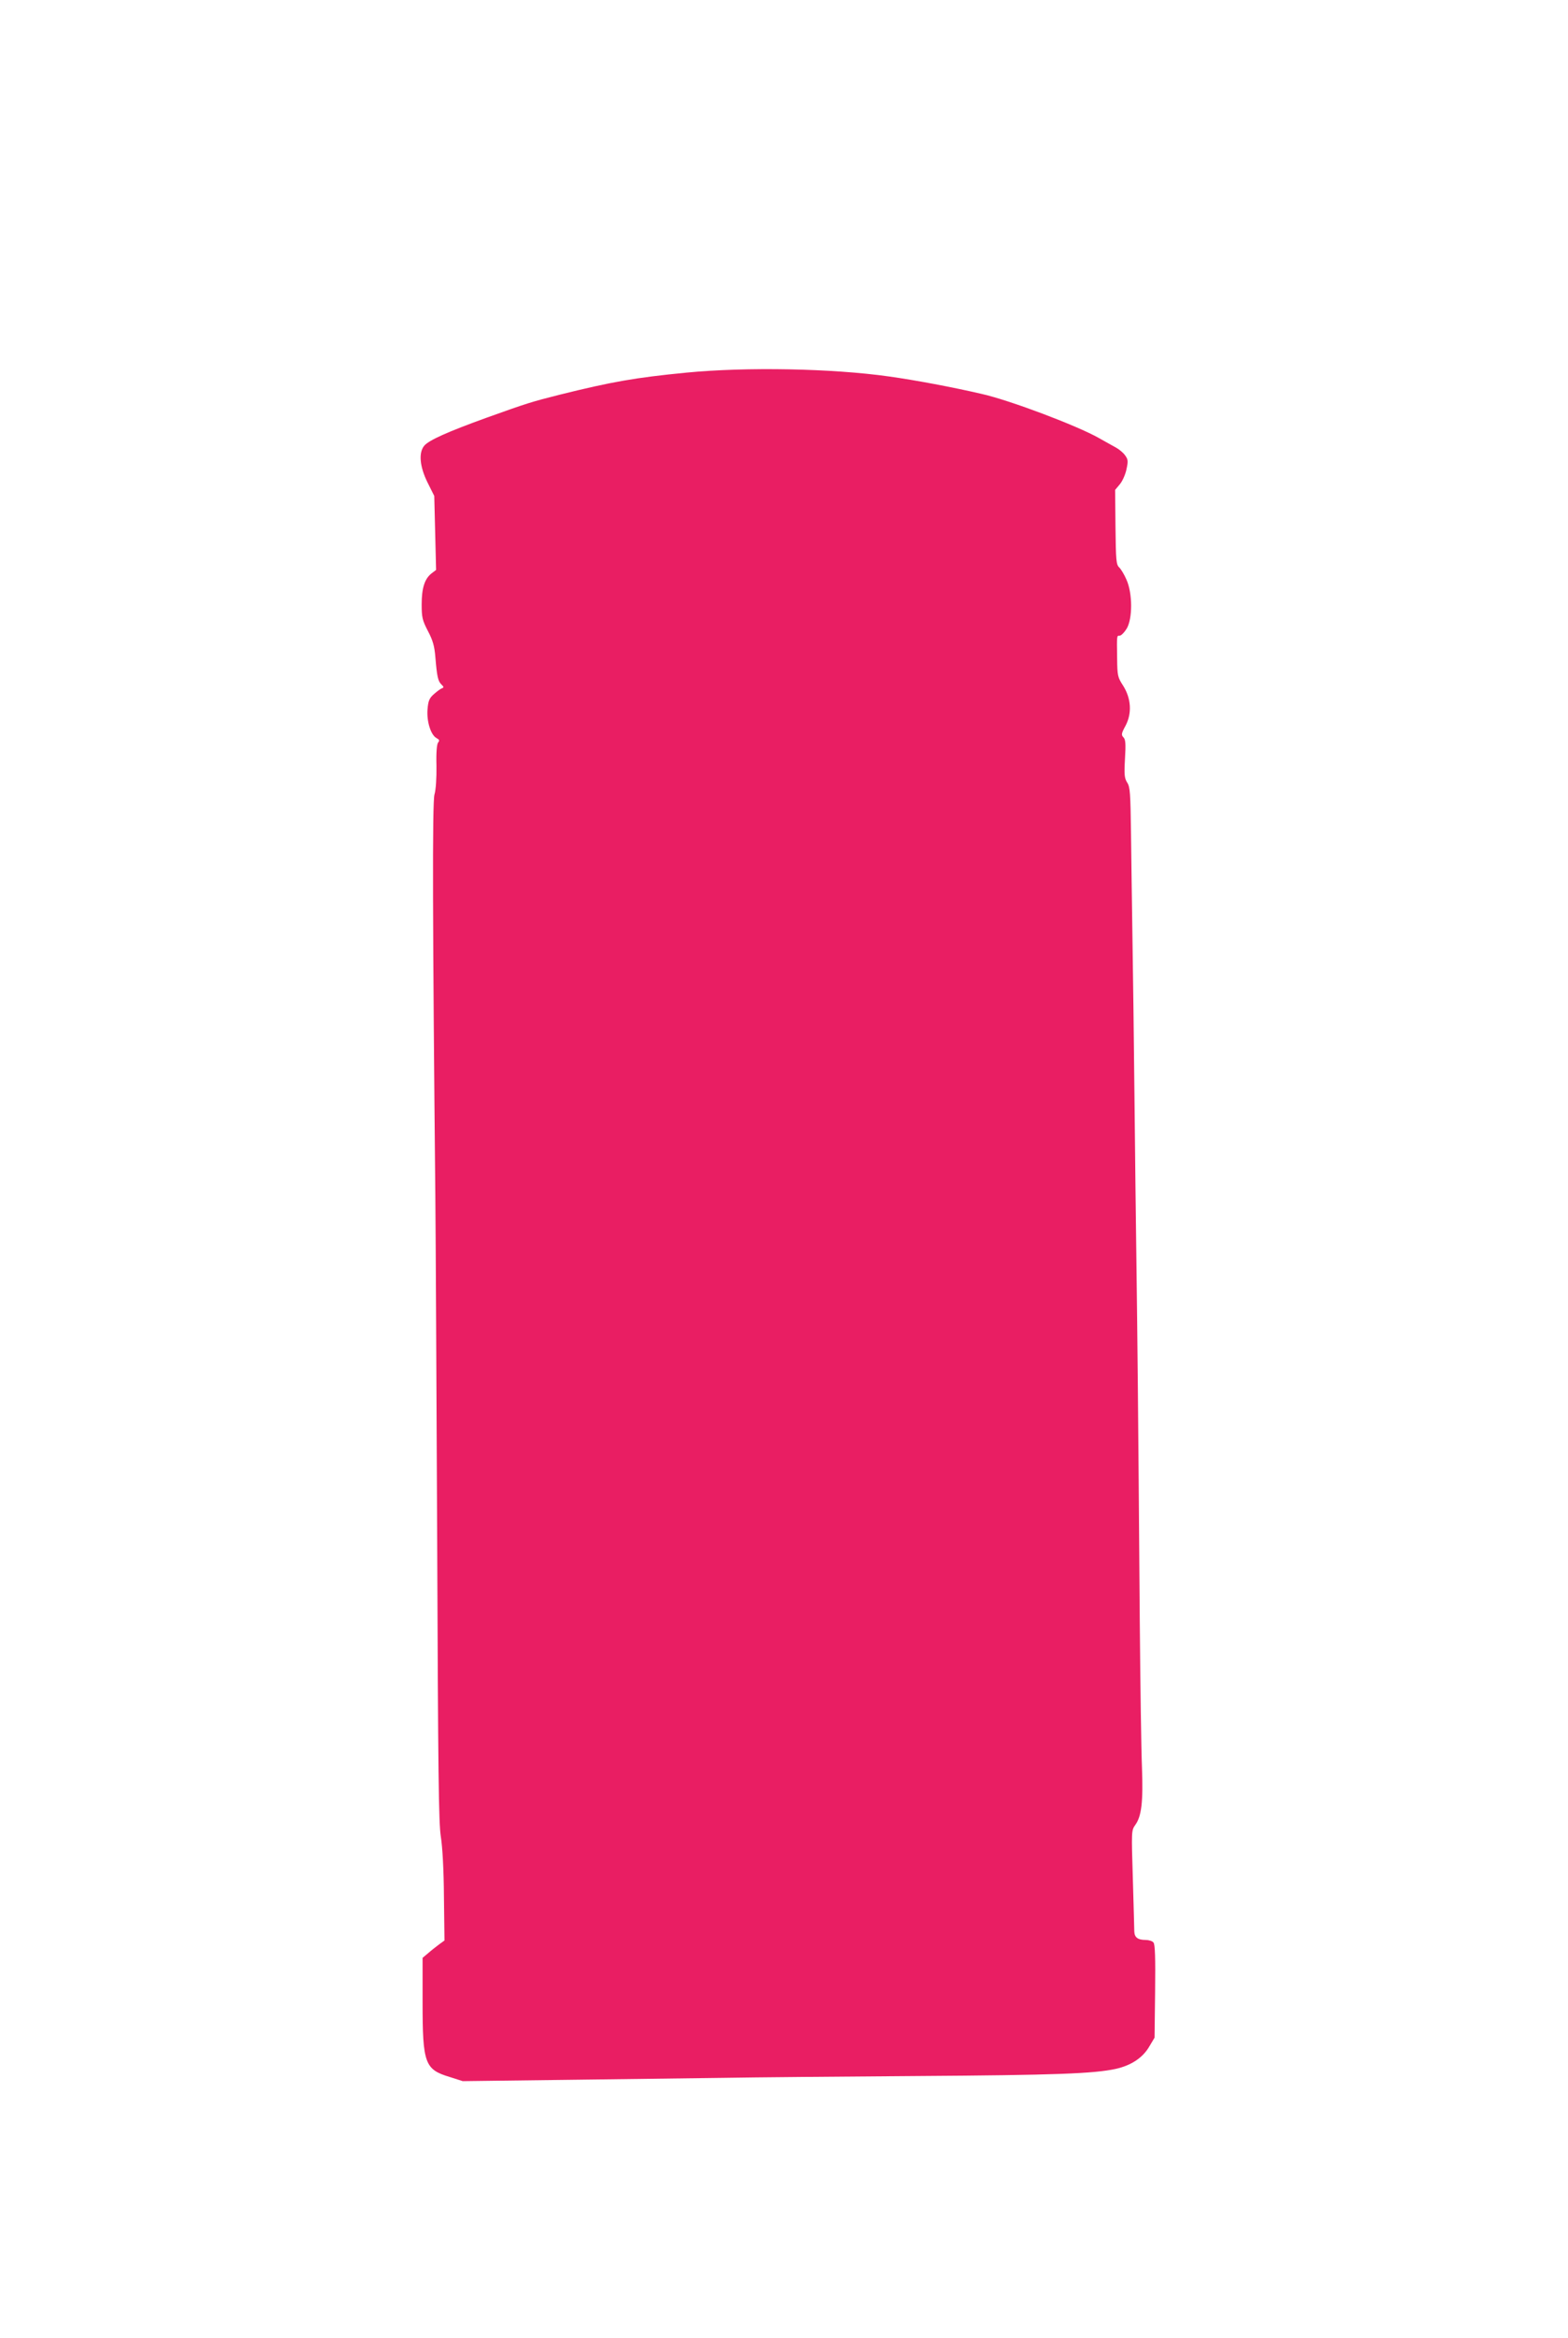 <?xml version="1.0" standalone="no"?>
<!DOCTYPE svg PUBLIC "-//W3C//DTD SVG 20010904//EN"
 "http://www.w3.org/TR/2001/REC-SVG-20010904/DTD/svg10.dtd">
<svg version="1.0" xmlns="http://www.w3.org/2000/svg"
 width="859pt" height="1280pt" viewBox="0 0 859 1280"
 preserveAspectRatio="xMidYMid meet">
<g transform="translate(0,1280) scale(0.1,-0.1)"
fill="#e91e63" stroke="none">
<path d="M3760 10760 c-279 -27 -409 -50 -695 -121 -151 -38 -180 -47 -400
-126 -213 -77 -313 -122 -340 -152 -33 -38 -26 -115 17 -202 l37 -74 5 -202 5
-203 -25 -19 c-38 -30 -54 -81 -54 -170 0 -71 4 -87 34 -145 27 -51 36 -82 41
-143 9 -107 14 -131 33 -150 14 -13 14 -17 3 -21 -7 -2 -27 -17 -44 -32 -25
-22 -31 -36 -35 -84 -5 -66 18 -140 50 -157 15 -8 17 -13 8 -24 -7 -9 -11 -54
-9 -127 1 -66 -3 -132 -11 -158 -12 -43 -10 -720 5 -2210 2 -190 6 -1033 10
-1875 5 -1270 8 -1545 20 -1620 9 -56 16 -180 17 -329 l3 -239 -29 -21 c-16
-12 -43 -33 -60 -48 l-31 -26 0 -244 c0 -334 12 -367 148 -408 l72 -23 560 7
c308 4 697 9 865 11 168 3 645 7 1060 10 765 5 971 13 1092 39 85 19 149 61
185 124 l28 47 3 253 c2 183 0 258 -9 268 -6 8 -26 14 -43 14 -43 0 -61 14
-62 47 0 15 -4 146 -8 290 -8 258 -8 262 13 292 35 48 44 128 37 316 -4 94 -9
454 -12 800 -9 1210 -13 1553 -18 1935 -3 212 -8 630 -11 930 -3 300 -8 691
-11 870 -3 179 -6 438 -8 577 -3 222 -5 255 -21 279 -15 24 -17 42 -12 131 5
82 3 106 -9 117 -12 13 -11 21 12 63 36 68 31 149 -13 219 -30 46 -32 55 -33
149 -2 130 -2 125 14 125 8 0 25 17 38 38 33 54 33 194 -1 269 -12 28 -31 59
-40 67 -16 15 -18 40 -20 220 l-2 204 25 30 c14 16 31 53 37 82 10 46 9 55 -8
78 -10 14 -32 32 -48 41 -17 9 -59 33 -95 53 -120 68 -486 206 -640 241 -159
37 -366 76 -510 96 -311 44 -779 53 -1110 21z"/>
</g>
</svg>

